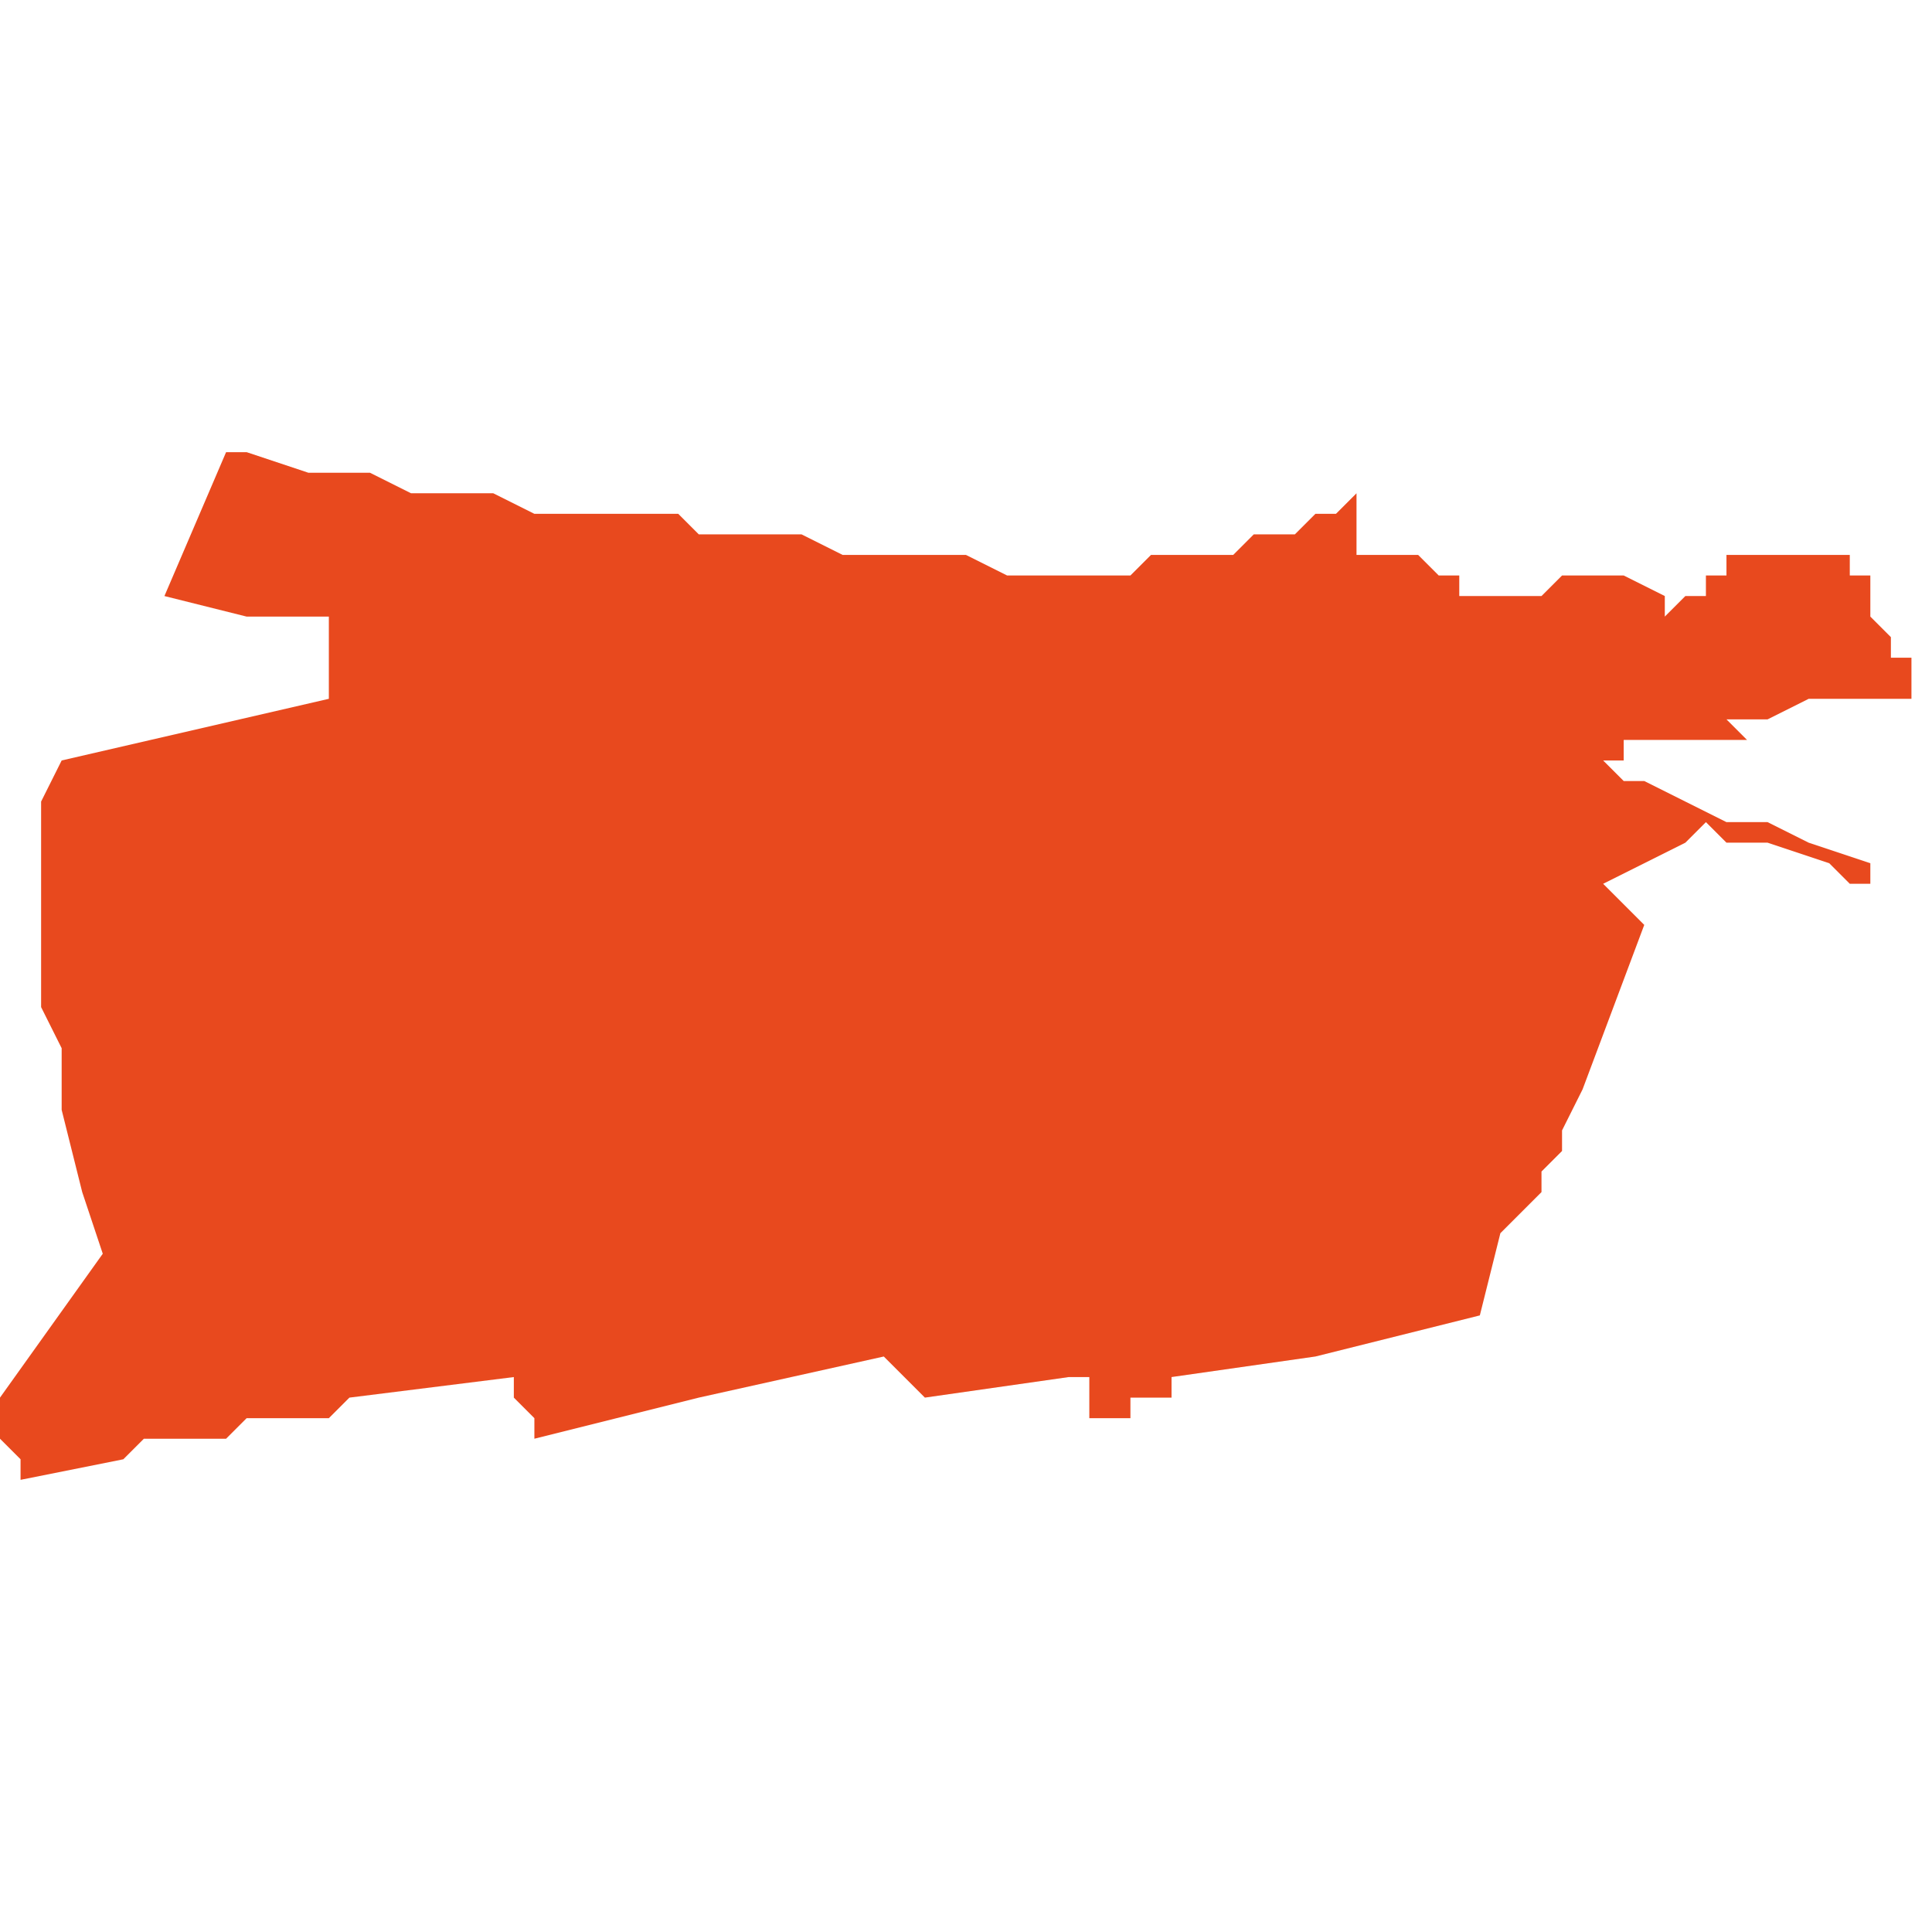 <svg xmlns="http://www.w3.org/2000/svg" xmlns:xlink="http://www.w3.org/1999/xlink" height="300" width="300" viewBox="5.86 -52.195 0.094 0.05"><path d="M 5.861 -52.145 L 5.866 -52.146 5.867 -52.147 5.868 -52.147 5.869 -52.147 5.87 -52.147 5.871 -52.147 5.872 -52.148 5.872 -52.148 5.873 -52.148 5.874 -52.148 5.874 -52.148 5.875 -52.148 5.876 -52.148 5.877 -52.149 5.885 -52.15 5.885 -52.149 5.885 -52.149 5.886 -52.148 5.886 -52.147 5.886 -52.147 5.894 -52.149 5.894 -52.149 5.903 -52.151 5.905 -52.149 5.912 -52.15 5.912 -52.15 5.912 -52.15 5.912 -52.15 5.912 -52.15 5.912 -52.15 5.913 -52.15 5.913 -52.149 5.913 -52.149 5.913 -52.149 5.913 -52.149 5.913 -52.149 5.913 -52.148 5.915 -52.148 5.915 -52.148 5.915 -52.148 5.915 -52.148 5.915 -52.148 5.915 -52.148 5.915 -52.148 5.915 -52.148 5.915 -52.148 5.915 -52.149 5.915 -52.149 5.916 -52.149 5.917 -52.149 5.917 -52.149 5.917 -52.149 5.917 -52.15 5.917 -52.15 5.917 -52.15 5.917 -52.15 5.917 -52.15 5.917 -52.15 5.917 -52.15 5.917 -52.15 5.917 -52.15 5.917 -52.15 5.917 -52.15 5.917 -52.15 5.924 -52.151 5.932 -52.153 5.933 -52.157 5.935 -52.159 5.935 -52.16 5.936 -52.161 5.936 -52.162 5.936 -52.162 5.937 -52.164 5.94 -52.172 5.939 -52.173 5.938 -52.174 5.938 -52.174 5.938 -52.174 5.94 -52.175 5.94 -52.175 5.942 -52.176 5.943 -52.177 5.944 -52.176 5.946 -52.176 5.949 -52.175 5.95 -52.174 5.951 -52.174 5.951 -52.175 5.951 -52.175 5.951 -52.175 5.948 -52.176 5.948 -52.176 5.948 -52.176 5.948 -52.176 5.948 -52.176 5.946 -52.177 5.944 -52.177 5.942 -52.178 5.94 -52.179 5.939 -52.179 5.939 -52.179 5.938 -52.18 5.939 -52.18 5.939 -52.18 5.939 -52.181 5.939 -52.181 5.94 -52.181 5.94 -52.181 5.943 -52.181 5.943 -52.181 5.944 -52.181 5.944 -52.181 5.944 -52.181 5.944 -52.181 5.944 -52.181 5.944 -52.181 5.944 -52.181 5.945 -52.181 5.945 -52.181 5.945 -52.181 5.944 -52.182 5.944 -52.182 5.945 -52.182 5.945 -52.182 5.946 -52.182 5.946 -52.182 5.946 -52.182 5.948 -52.183 5.948 -52.183 5.95 -52.183 5.95 -52.183 5.951 -52.183 5.952 -52.183 5.952 -52.183 5.952 -52.183 5.952 -52.183 5.952 -52.183 5.952 -52.183 5.953 -52.183 5.953 -52.183 5.953 -52.183 5.953 -52.183 5.953 -52.183 5.953 -52.183 5.953 -52.183 5.953 -52.183 5.953 -52.183 5.953 -52.183 5.953 -52.183 5.953 -52.184 5.953 -52.184 5.953 -52.184 5.953 -52.184 5.953 -52.184 5.953 -52.184 5.953 -52.184 5.953 -52.184 5.953 -52.184 5.953 -52.184 5.953 -52.184 5.953 -52.184 5.953 -52.184 5.953 -52.184 5.953 -52.184 5.953 -52.184 5.953 -52.184 5.953 -52.184 5.953 -52.184 5.953 -52.185 5.953 -52.185 5.952 -52.185 5.952 -52.186 5.952 -52.186 5.952 -52.186 5.952 -52.186 5.952 -52.186 5.951 -52.187 5.951 -52.187 5.951 -52.187 5.951 -52.187 5.951 -52.187 5.951 -52.187 5.951 -52.188 5.951 -52.188 5.951 -52.188 5.951 -52.188 5.951 -52.188 5.951 -52.189 5.95 -52.189 5.95 -52.189 5.95 -52.189 5.95 -52.189 5.95 -52.189 5.95 -52.189 5.95 -52.19 5.949 -52.19 5.949 -52.19 5.949 -52.19 5.949 -52.19 5.949 -52.19 5.949 -52.19 5.949 -52.19 5.949 -52.19 5.949 -52.19 5.949 -52.19 5.949 -52.19 5.949 -52.19 5.949 -52.19 5.949 -52.19 5.949 -52.19 5.949 -52.19 5.949 -52.19 5.949 -52.19 5.949 -52.19 5.949 -52.19 5.949 -52.19 5.949 -52.19 5.949 -52.19 5.948 -52.19 5.948 -52.19 5.948 -52.19 5.948 -52.19 5.948 -52.19 5.948 -52.19 5.948 -52.19 5.948 -52.19 5.948 -52.19 5.945 -52.19 5.944 -52.19 5.944 -52.19 5.944 -52.19 5.944 -52.189 5.944 -52.189 5.944 -52.189 5.944 -52.189 5.943 -52.189 5.943 -52.189 5.943 -52.188 5.943 -52.188 5.942 -52.188 5.942 -52.188 5.942 -52.188 5.942 -52.188 5.941 -52.187 5.941 -52.188 5.939 -52.189 5.936 -52.189 5.935 -52.188 5.932 -52.188 5.932 -52.188 5.932 -52.188 5.931 -52.188 5.931 -52.188 5.931 -52.188 5.931 -52.188 5.931 -52.188 5.931 -52.188 5.931 -52.188 5.931 -52.188 5.931 -52.188 5.931 -52.188 5.931 -52.188 5.931 -52.188 5.931 -52.188 5.931 -52.188 5.931 -52.188 5.931 -52.188 5.931 -52.188 5.931 -52.188 5.931 -52.188 5.931 -52.188 5.931 -52.189 5.931 -52.189 5.931 -52.189 5.931 -52.189 5.931 -52.189 5.931 -52.189 5.931 -52.189 5.93 -52.189 5.93 -52.189 5.93 -52.189 5.93 -52.189 5.93 -52.189 5.93 -52.189 5.93 -52.189 5.93 -52.189 5.93 -52.189 5.93 -52.189 5.93 -52.189 5.93 -52.189 5.93 -52.189 5.93 -52.189 5.93 -52.189 5.93 -52.189 5.93 -52.189 5.93 -52.189 5.93 -52.189 5.93 -52.189 5.93 -52.189 5.93 -52.189 5.93 -52.189 5.93 -52.189 5.93 -52.189 5.93 -52.189 5.93 -52.189 5.93 -52.189 5.929 -52.19 5.928 -52.19 5.928 -52.19 5.926 -52.19 5.926 -52.19 5.926 -52.19 5.926 -52.191 5.926 -52.191 5.926 -52.192 5.926 -52.192 5.926 -52.192 5.926 -52.192 5.926 -52.193 5.925 -52.192 5.924 -52.192 5.923 -52.191 5.921 -52.191 5.921 -52.191 5.92 -52.19 5.919 -52.19 5.919 -52.19 5.917 -52.19 5.916 -52.19 5.915 -52.189 5.913 -52.189 5.912 -52.189 5.91 -52.189 5.909 -52.189 5.907 -52.19 5.904 -52.19 5.901 -52.19 5.899 -52.191 5.894 -52.191 5.893 -52.192 5.892 -52.192 5.89 -52.192 5.89 -52.192 5.89 -52.192 5.889 -52.192 5.889 -52.192 5.886 -52.192 5.884 -52.193 5.88 -52.193 5.88 -52.193 5.878 -52.194 5.876 -52.194 5.875 -52.194 5.872 -52.195 5.871 -52.195 5.868 -52.188 5.872 -52.187 5.876 -52.187 5.876 -52.183 5.863 -52.18 5.862 -52.178 5.862 -52.175 5.862 -52.173 5.862 -52.171 5.862 -52.17 5.862 -52.168 5.863 -52.166 5.863 -52.164 5.863 -52.164 5.863 -52.164 5.863 -52.163 5.864 -52.159 5.865 -52.156 5.86 -52.149 5.86 -52.149 5.86 -52.149 5.86 -52.147 5.861 -52.146 5.861 -52.145 Z" fill="#e8491e" /></svg>